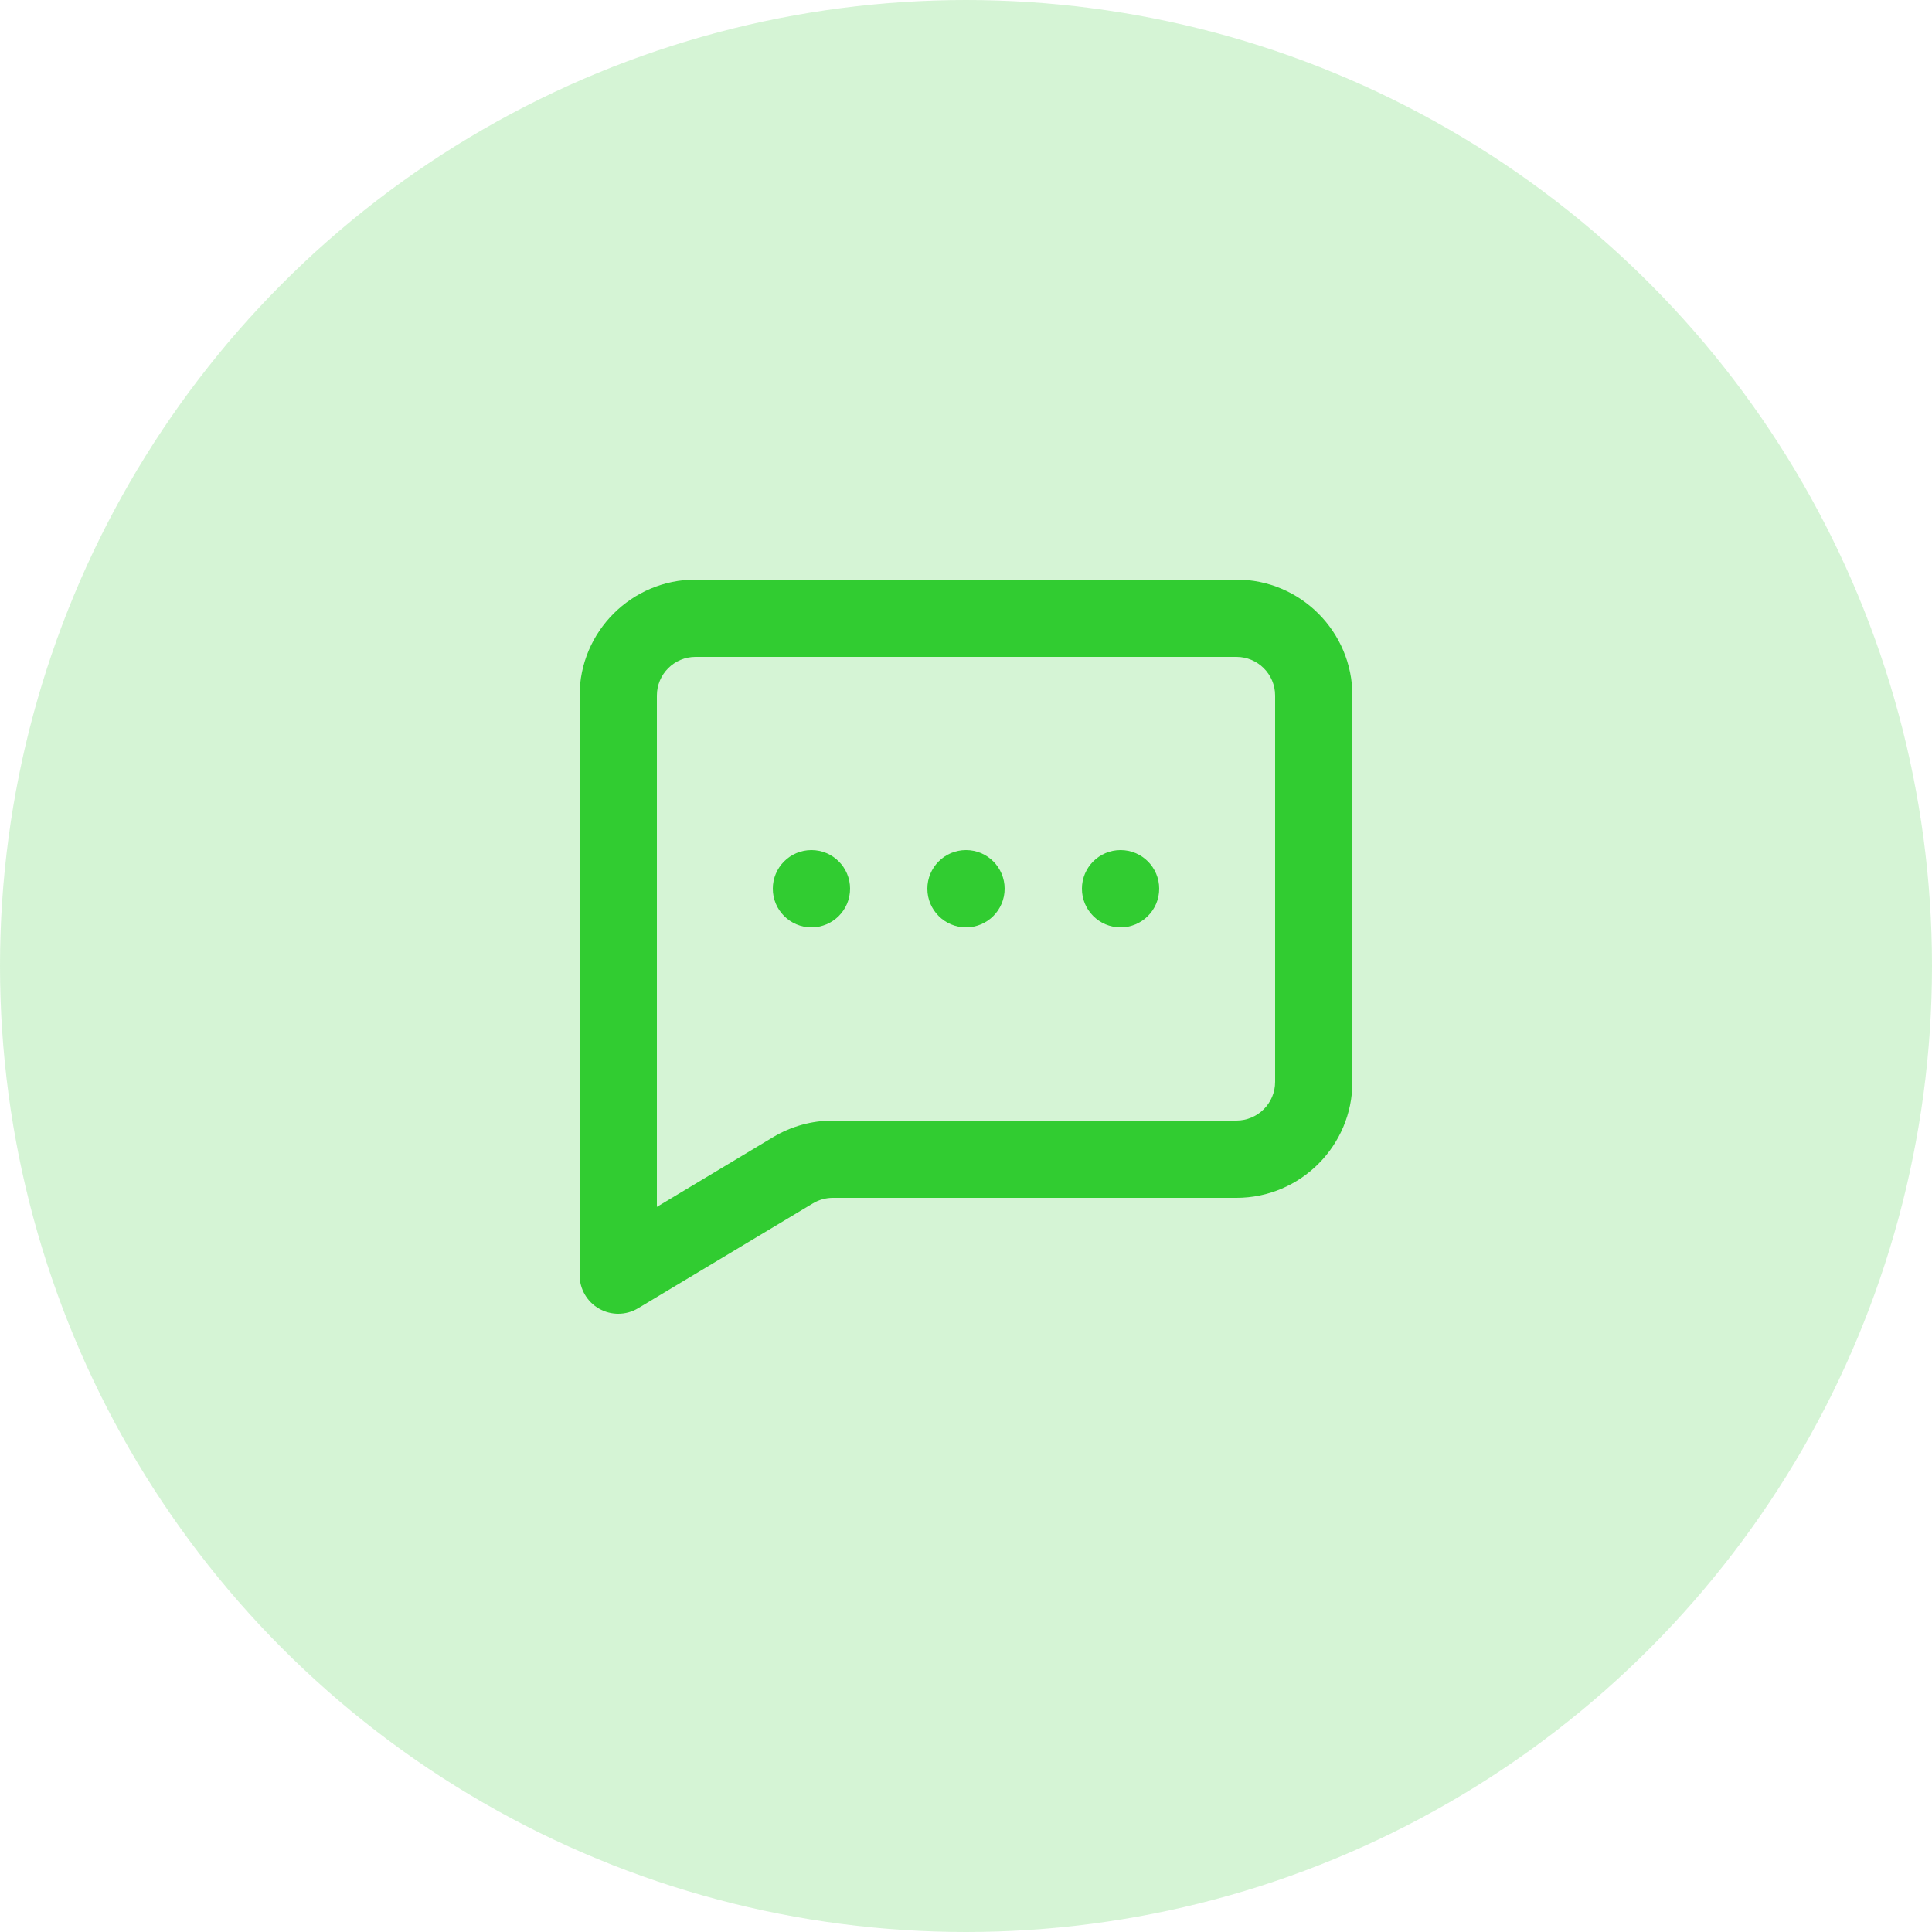 <svg width="50" height="50" viewBox="0 0 50 50" fill="none" xmlns="http://www.w3.org/2000/svg">
<circle opacity="0.2" cx="25" cy="25" r="25" fill="#31CC31"/>
<path fill-rule="evenodd" clip-rule="evenodd" d="M20 23C20 22.448 20.448 22 21 22C21.552 22 22 22.448 22 23C22 23.552 21.552 24 21 24C20.448 24 20 23.552 20 23ZM25 22C24.448 22 24 22.448 24 23C24 23.552 24.448 24 25 24C25.552 24 26 23.552 26 23C26 22.448 25.552 22 25 22ZM29 22C28.448 22 28 22.448 28 23C28 23.552 28.448 24 29 24C29.552 24 30 23.552 30 23C30 22.448 29.552 22 29 22ZM33 28C33 28.551 32.551 29 32 29H21.554C21.011 29 20.477 29.148 20.01 29.428L17 31.234V18C17 17.449 17.449 17 18 17H32C32.551 17 33 17.449 33 18V28ZM32 15H18C16.346 15 15 16.346 15 18V33C15 33.36 15.194 33.693 15.507 33.87C15.66 33.957 15.83 34 16 34C16.178 34 16.356 33.953 16.515 33.857L21.039 31.143C21.195 31.049 21.373 31 21.554 31H32C33.654 31 35 29.654 35 28V18C35 16.346 33.654 15 32 15Z" fill="#31CC31"/>
</svg>
